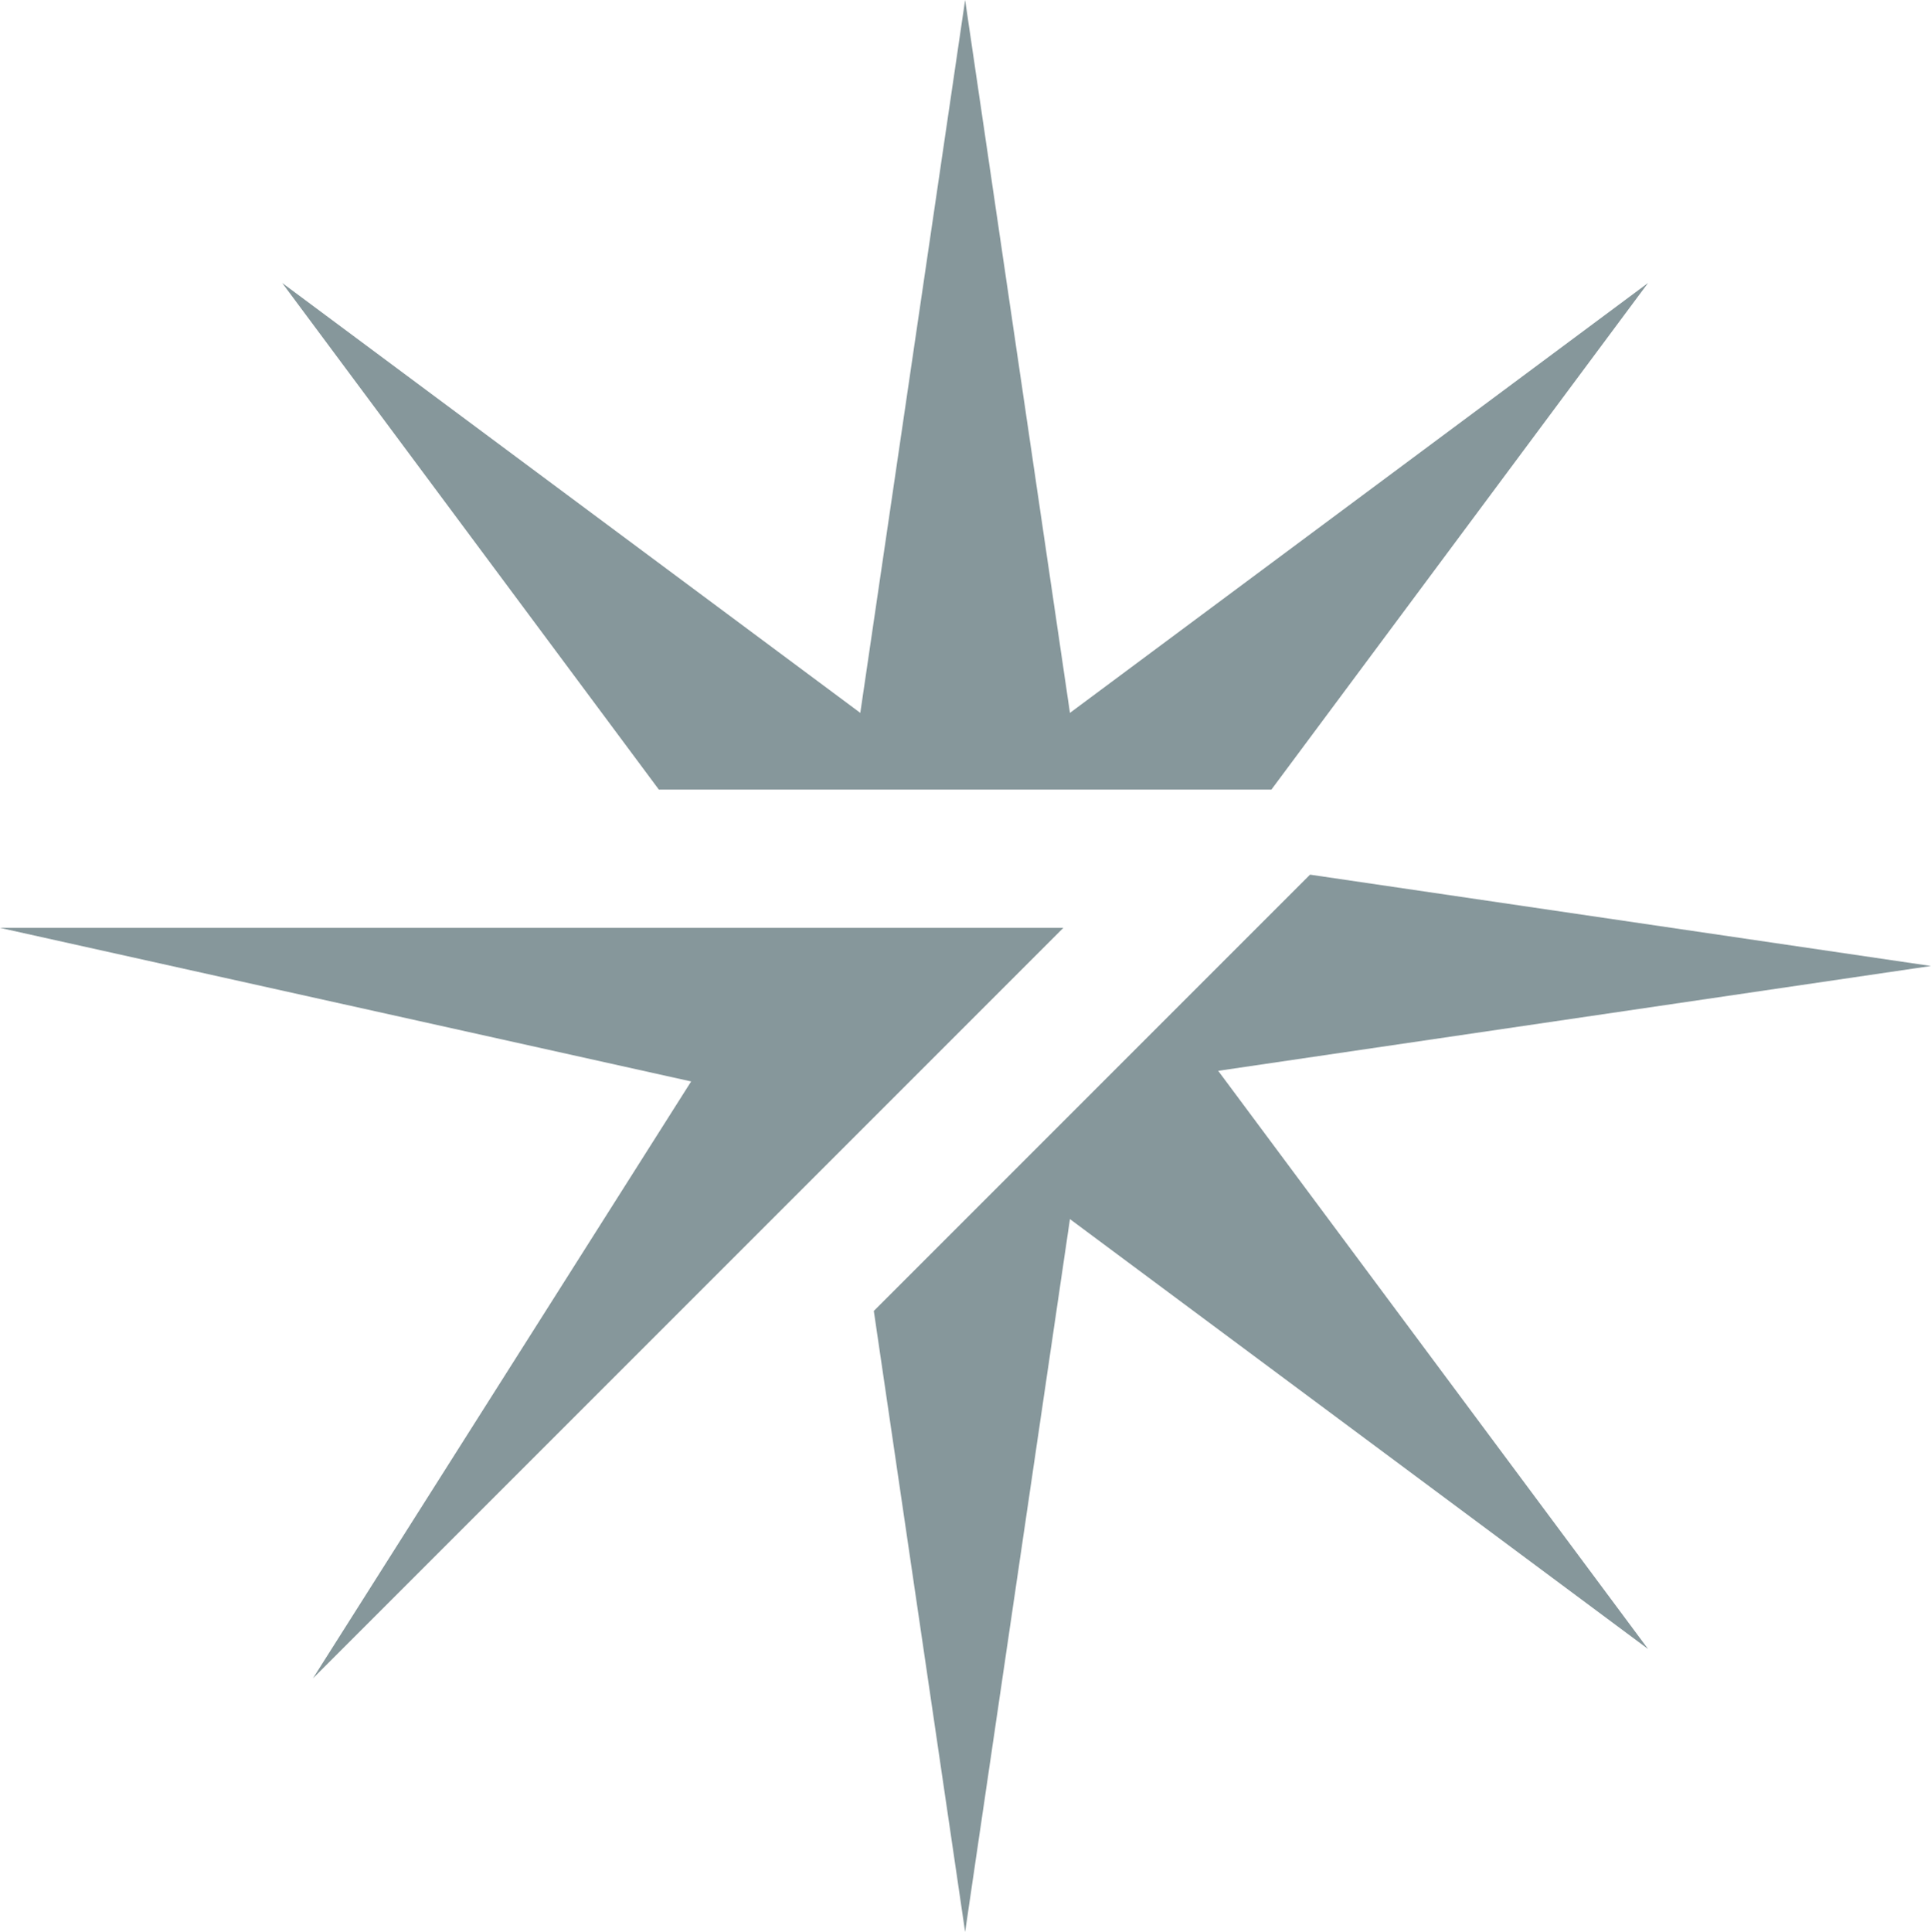 <?xml version="1.0" encoding="UTF-8"?>
<svg id="Layer_1" data-name="Layer 1" xmlns="http://www.w3.org/2000/svg" viewBox="0 0 1080 1080.41">
  <defs>
    <style>
      .cls-1 {
        fill: #86979B;
        stroke-width: 0px;
      }
    </style>
  </defs>
  <polygon class="cls-1" points="594.72 518.9 0 518.9 386.55 604.78 174.99 938.63 594.72 518.9" />
  <polygon class="cls-1"
    points="368.49 441.56 711.1 441.56 917.85 163.5 921.78 158.22 598.42 398.66 598.42 398.66 539.79 0 481.16 398.66 481.16 398.66 157.81 158.22 161.73 163.5 368.49 441.56" />
  <polygon class="cls-1"
    points="1070.8 541.56 1080 540.21 732.7 489.13 488.72 733.12 539.79 1080.41 598.42 681.75 598.42 681.76 916.5 918.27 921.78 922.19 681.34 598.84 681.34 598.84 1070.8 541.56" />
</svg>